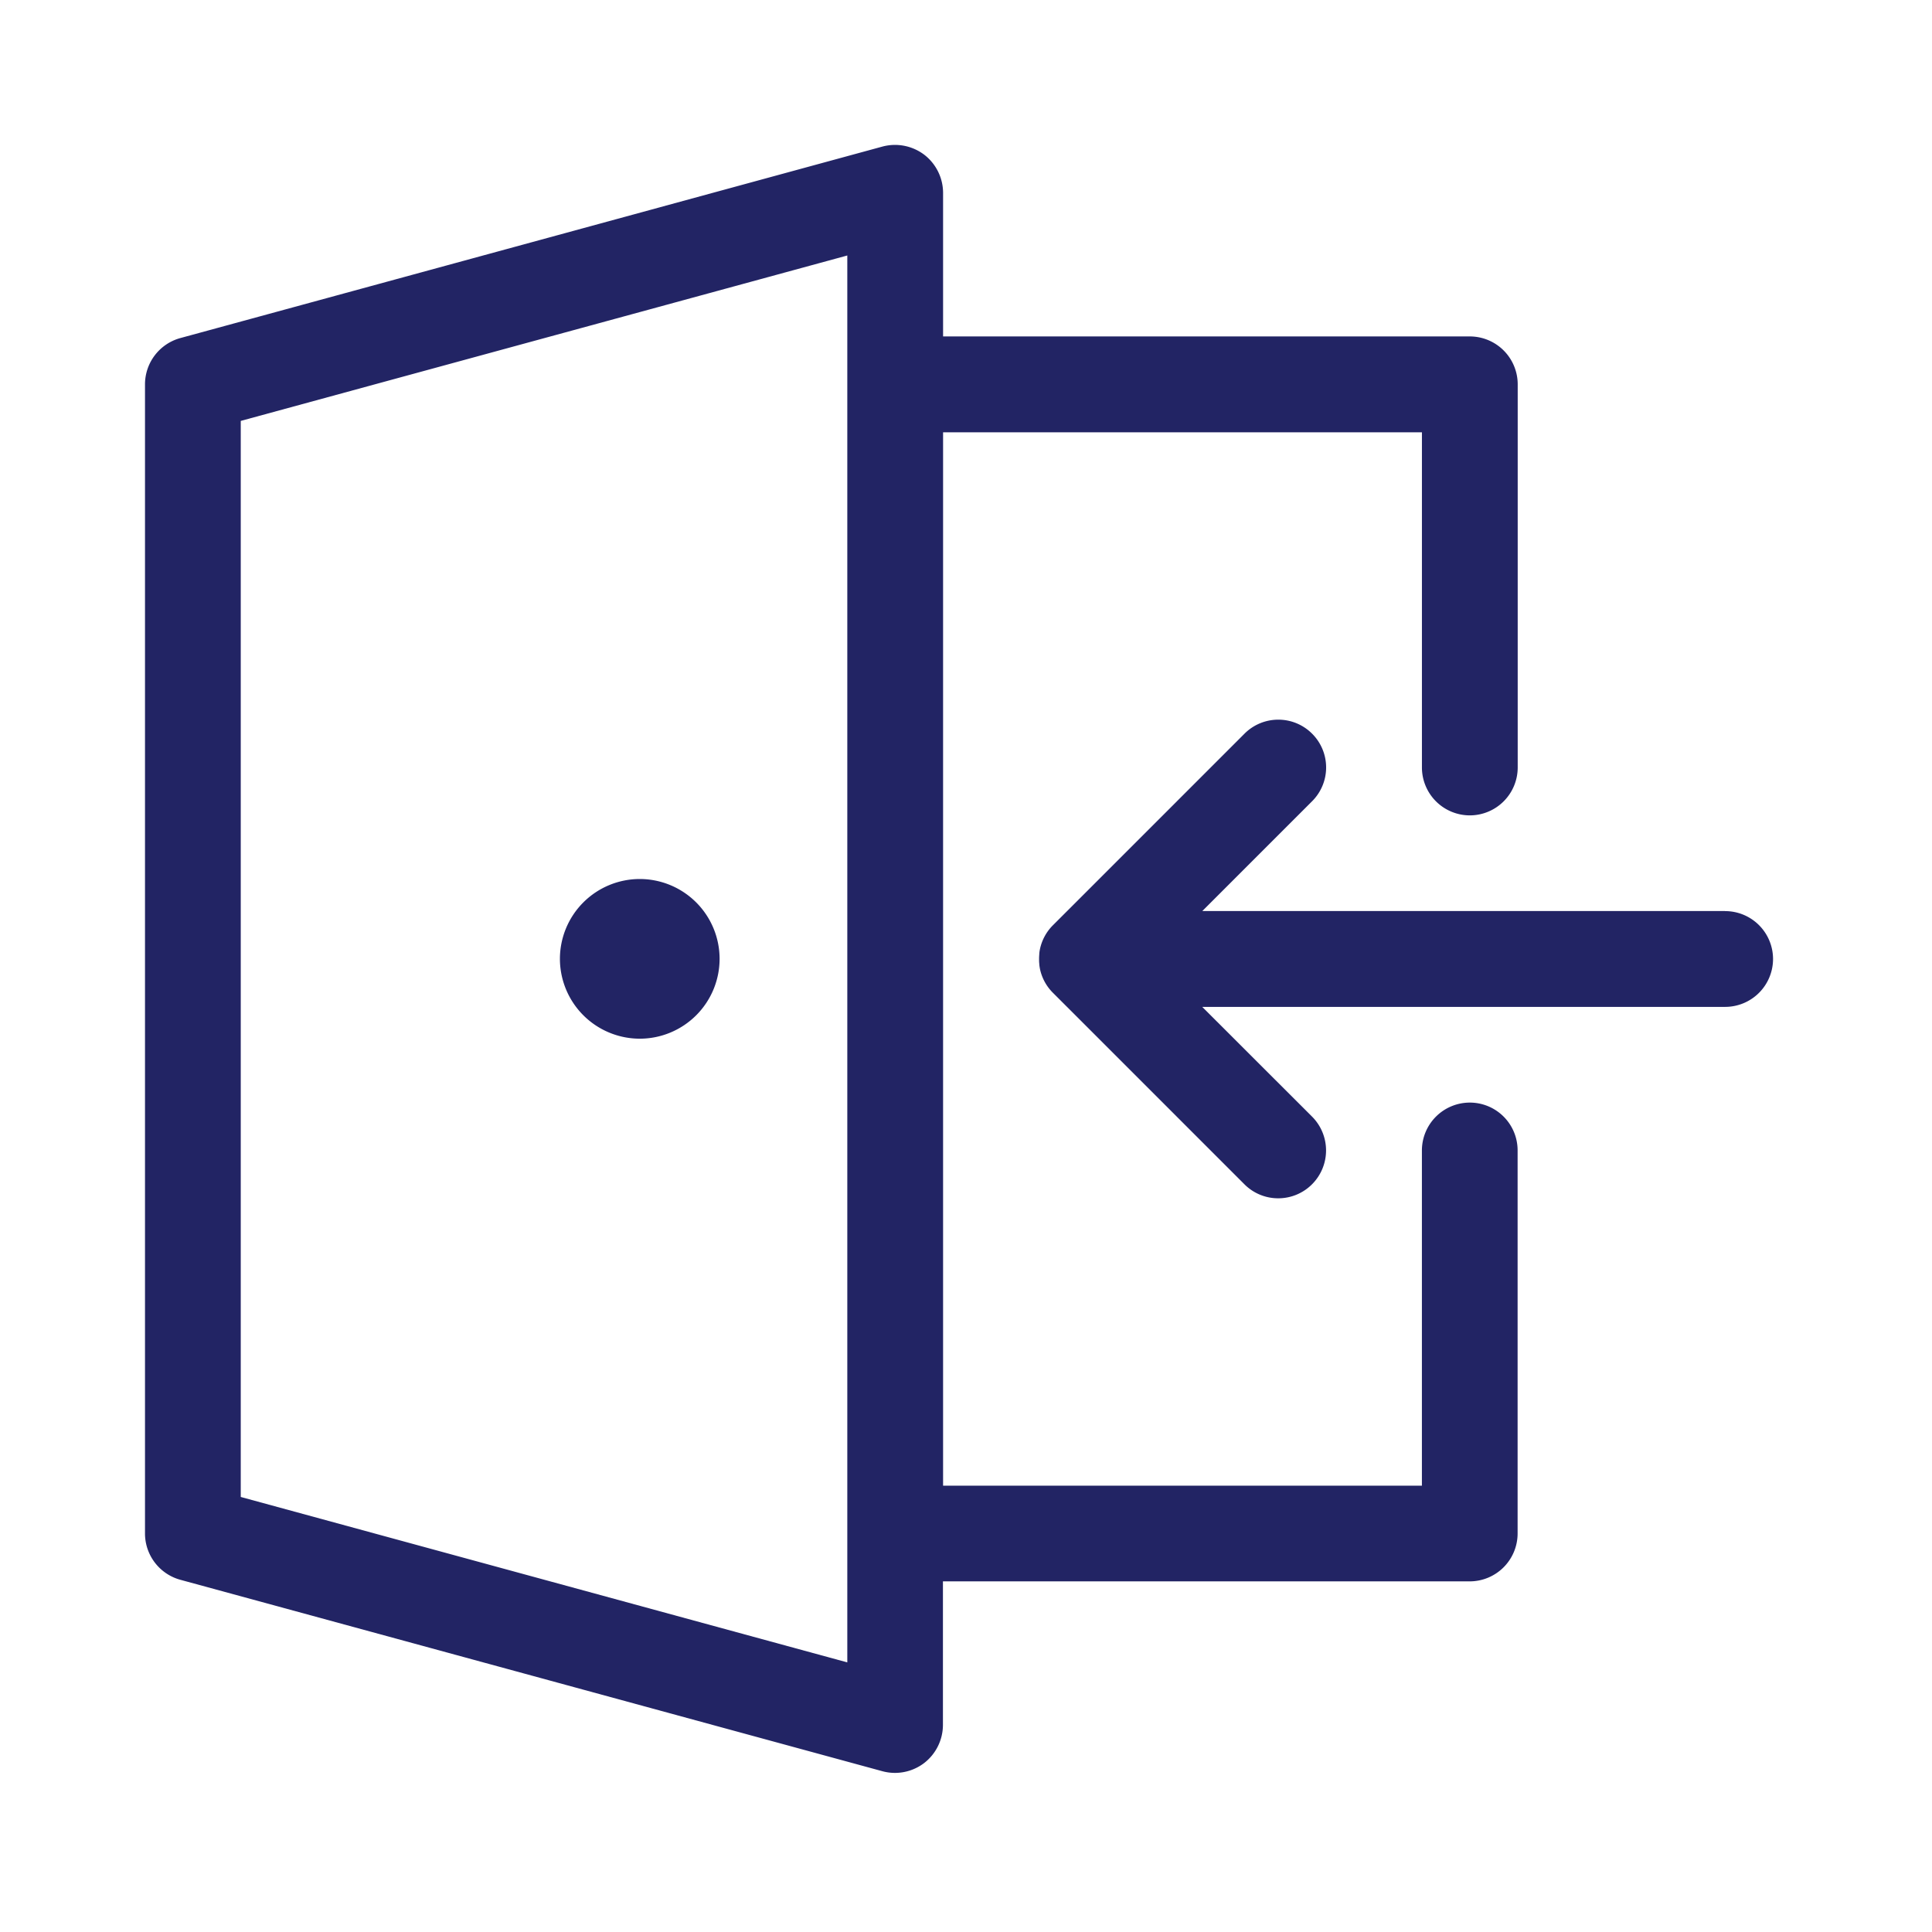 <?xml version="1.0" encoding="UTF-8"?> <svg xmlns="http://www.w3.org/2000/svg" xmlns:xlink="http://www.w3.org/1999/xlink" width="80" height="80" viewBox="0 0 80 80"><defs><clipPath id="clip-path"><rect id="長方形_2323" data-name="長方形 2323" width="80" height="80" transform="translate(343 1522)" fill="#fff" stroke="#707070" stroke-width="1"></rect></clipPath></defs><g id="マスクグループ_19" data-name="マスクグループ 19" transform="translate(-343 -1522)" clip-path="url(#clip-path)"><g id="グループ_4558" data-name="グループ 4558" transform="translate(341.504 1620.5)"><path id="パス_1336" data-name="パス 1336" d="M62.357-52.844a1.985,1.985,0,0,0-1.983,1.983v13.88H40.547V-80.6H60.375v13.88a1.985,1.985,0,0,0,1.983,1.983,1.985,1.985,0,0,0,1.983-1.983V-82.586a1.985,1.985,0,0,0-1.983-1.983H40.547v-5.948a2,2,0,0,0-.781-1.577,2.009,2.009,0,0,0-1.726-.338L8.958-84.5A1.989,1.989,0,0,0,7.5-82.589V-35a1.989,1.989,0,0,0,1.462,1.915L38.04-25.156a1.985,1.985,0,0,0,.52.068,1.994,1.994,0,0,0,1.2-.406,2,2,0,0,0,.781-1.577v-5.948H62.354A1.985,1.985,0,0,0,64.337-35V-50.864a1.979,1.979,0,0,0-1.98-1.98ZM36.581-82.586v52.922l-25.116-6.85V-81.071l25.116-6.85Z" transform="translate(0 0)" fill="#222464"></path><path id="パス_1337" data-name="パス 1337" d="M32.47-47.561a3.309,3.309,0,0,0,3.306-3.306,3.309,3.309,0,0,0-3.306-3.306,3.309,3.309,0,0,0-3.306,3.306A3.311,3.311,0,0,0,32.47-47.561Z" transform="translate(-4.483 -7.929)" fill="#222464"></path><path id="パス_1338" data-name="パス 1338" d="M82.587-54.569H60.937l4.545-4.545a1.974,1.974,0,0,0,.582-1.4,1.973,1.973,0,0,0-.582-1.4,1.971,1.971,0,0,0-1.4-.579,1.973,1.973,0,0,0-1.4.582l-7.931,7.931a1.974,1.974,0,0,0-.539,1v0a1.5,1.5,0,0,0-.025.17c0,.009,0,.019,0,.028-.006.065-.009.133-.009.2s0,.133.009.2c0,.009,0,.019,0,.028.006.056.015.115.025.17v0a1.962,1.962,0,0,0,.539,1l7.931,7.931a1.969,1.969,0,0,0,1.4.579,1.973,1.973,0,0,0,1.4-.582,1.982,1.982,0,0,0,0-2.8L60.934-50.6H82.587a1.985,1.985,0,0,0,1.983-1.983,1.985,1.985,0,0,0-1.983-1.983Z" transform="translate(-9.656 -6.207)" fill="#222464"></path></g></g></svg> 